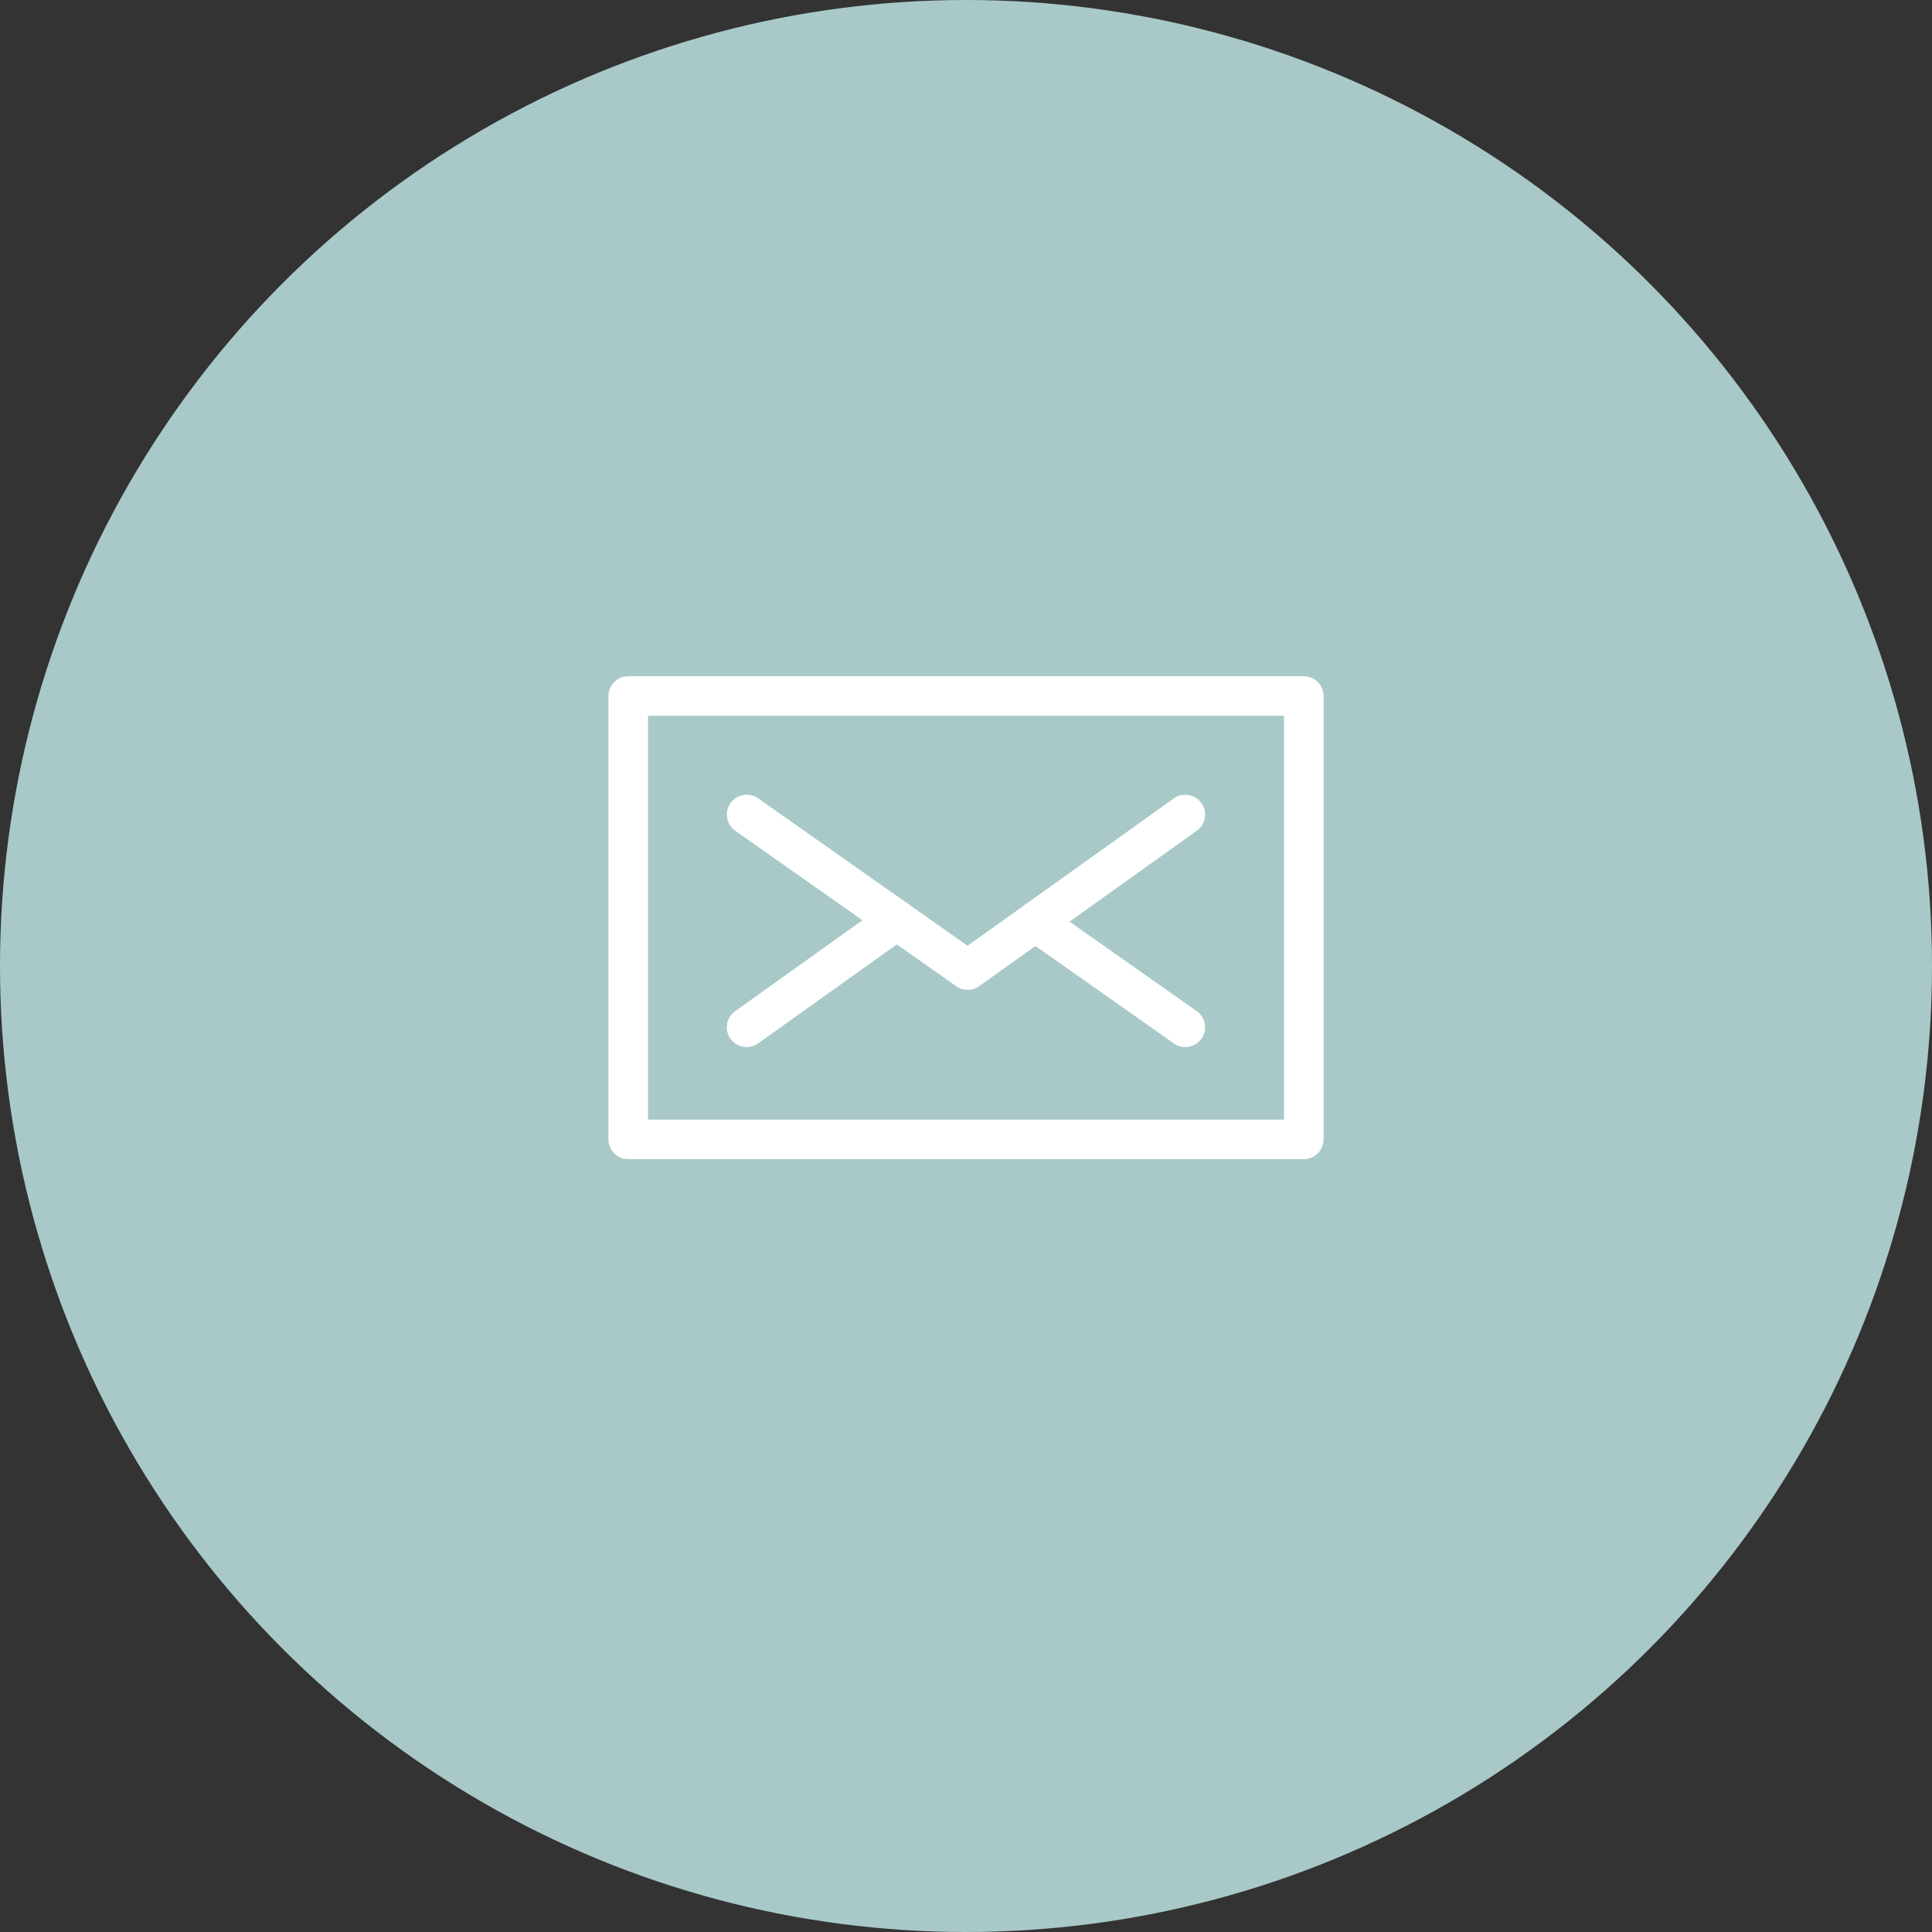 <?xml version="1.0" encoding="utf-8"?>
<!-- Generator: Adobe Illustrator 15.0.2, SVG Export Plug-In . SVG Version: 6.00 Build 0)  -->
<!DOCTYPE svg PUBLIC "-//W3C//DTD SVG 1.1//EN" "http://www.w3.org/Graphics/SVG/1.1/DTD/svg11.dtd">
<svg version="1.1" id="Ebene_1" xmlns="http://www.w3.org/2000/svg" xmlns:xlink="http://www.w3.org/1999/xlink" x="0px" y="0px"
	 width="100px" height="100px" viewBox="0 0 100 100" enable-background="new 0 0 100 100" xml:space="preserve">
<rect x="0" y="0" width="100" height="100" fill="#333333" stroke="none"/>
<circle fill="#A9C9C9" cx="50" cy="50" r="50"/>
<g>
	<g>
		<path fill="#FFFFFF" d="M67.482,60H32.519c-0.568,0-1.024-0.461-1.024-1.024V36.024c0-0.566,0.456-1.024,1.024-1.024h34.963
			c0.564,0,1.025,0.458,1.025,1.024v22.951C68.507,59.539,68.046,60,67.482,60z M33.543,57.95h32.914V37.049H33.543V57.95z"/>
	</g>
</g>
<g>
	<path fill="#FFFFFF" d="M50.084,51.234c-0.208,0-0.412-0.063-0.588-0.188L38.058,43c-0.46-0.326-0.568-0.964-0.248-1.429
		c0.328-0.46,0.965-0.574,1.433-0.248l10.838,7.63l10.674-7.626c0.456-0.324,1.097-0.226,1.429,0.238
		c0.328,0.46,0.225,1.101-0.236,1.431l-11.266,8.047C50.5,51.171,50.292,51.234,50.084,51.234z"/>
</g>
<g>
	<path fill="#FFFFFF" d="M61.351,54.196c-0.204,0-0.412-0.06-0.589-0.188l-7.764-5.463c-0.465-0.324-0.577-0.962-0.248-1.427
		c0.319-0.462,0.972-0.57,1.425-0.248l7.764,5.464c0.465,0.324,0.576,0.965,0.248,1.426C61.991,54.044,61.671,54.196,61.351,54.196z
		"/>
</g>
<g>
	<path fill="#FFFFFF" d="M38.646,54.196c-0.316,0-0.636-0.147-0.836-0.428c-0.328-0.461-0.22-1.101,0.24-1.429l7.772-5.552
		c0.465-0.326,1.097-0.22,1.429,0.238c0.329,0.462,0.221,1.103-0.235,1.431l-7.772,5.548C39.059,54.137,38.85,54.196,38.646,54.196z
		"/>
</g>
</svg>
